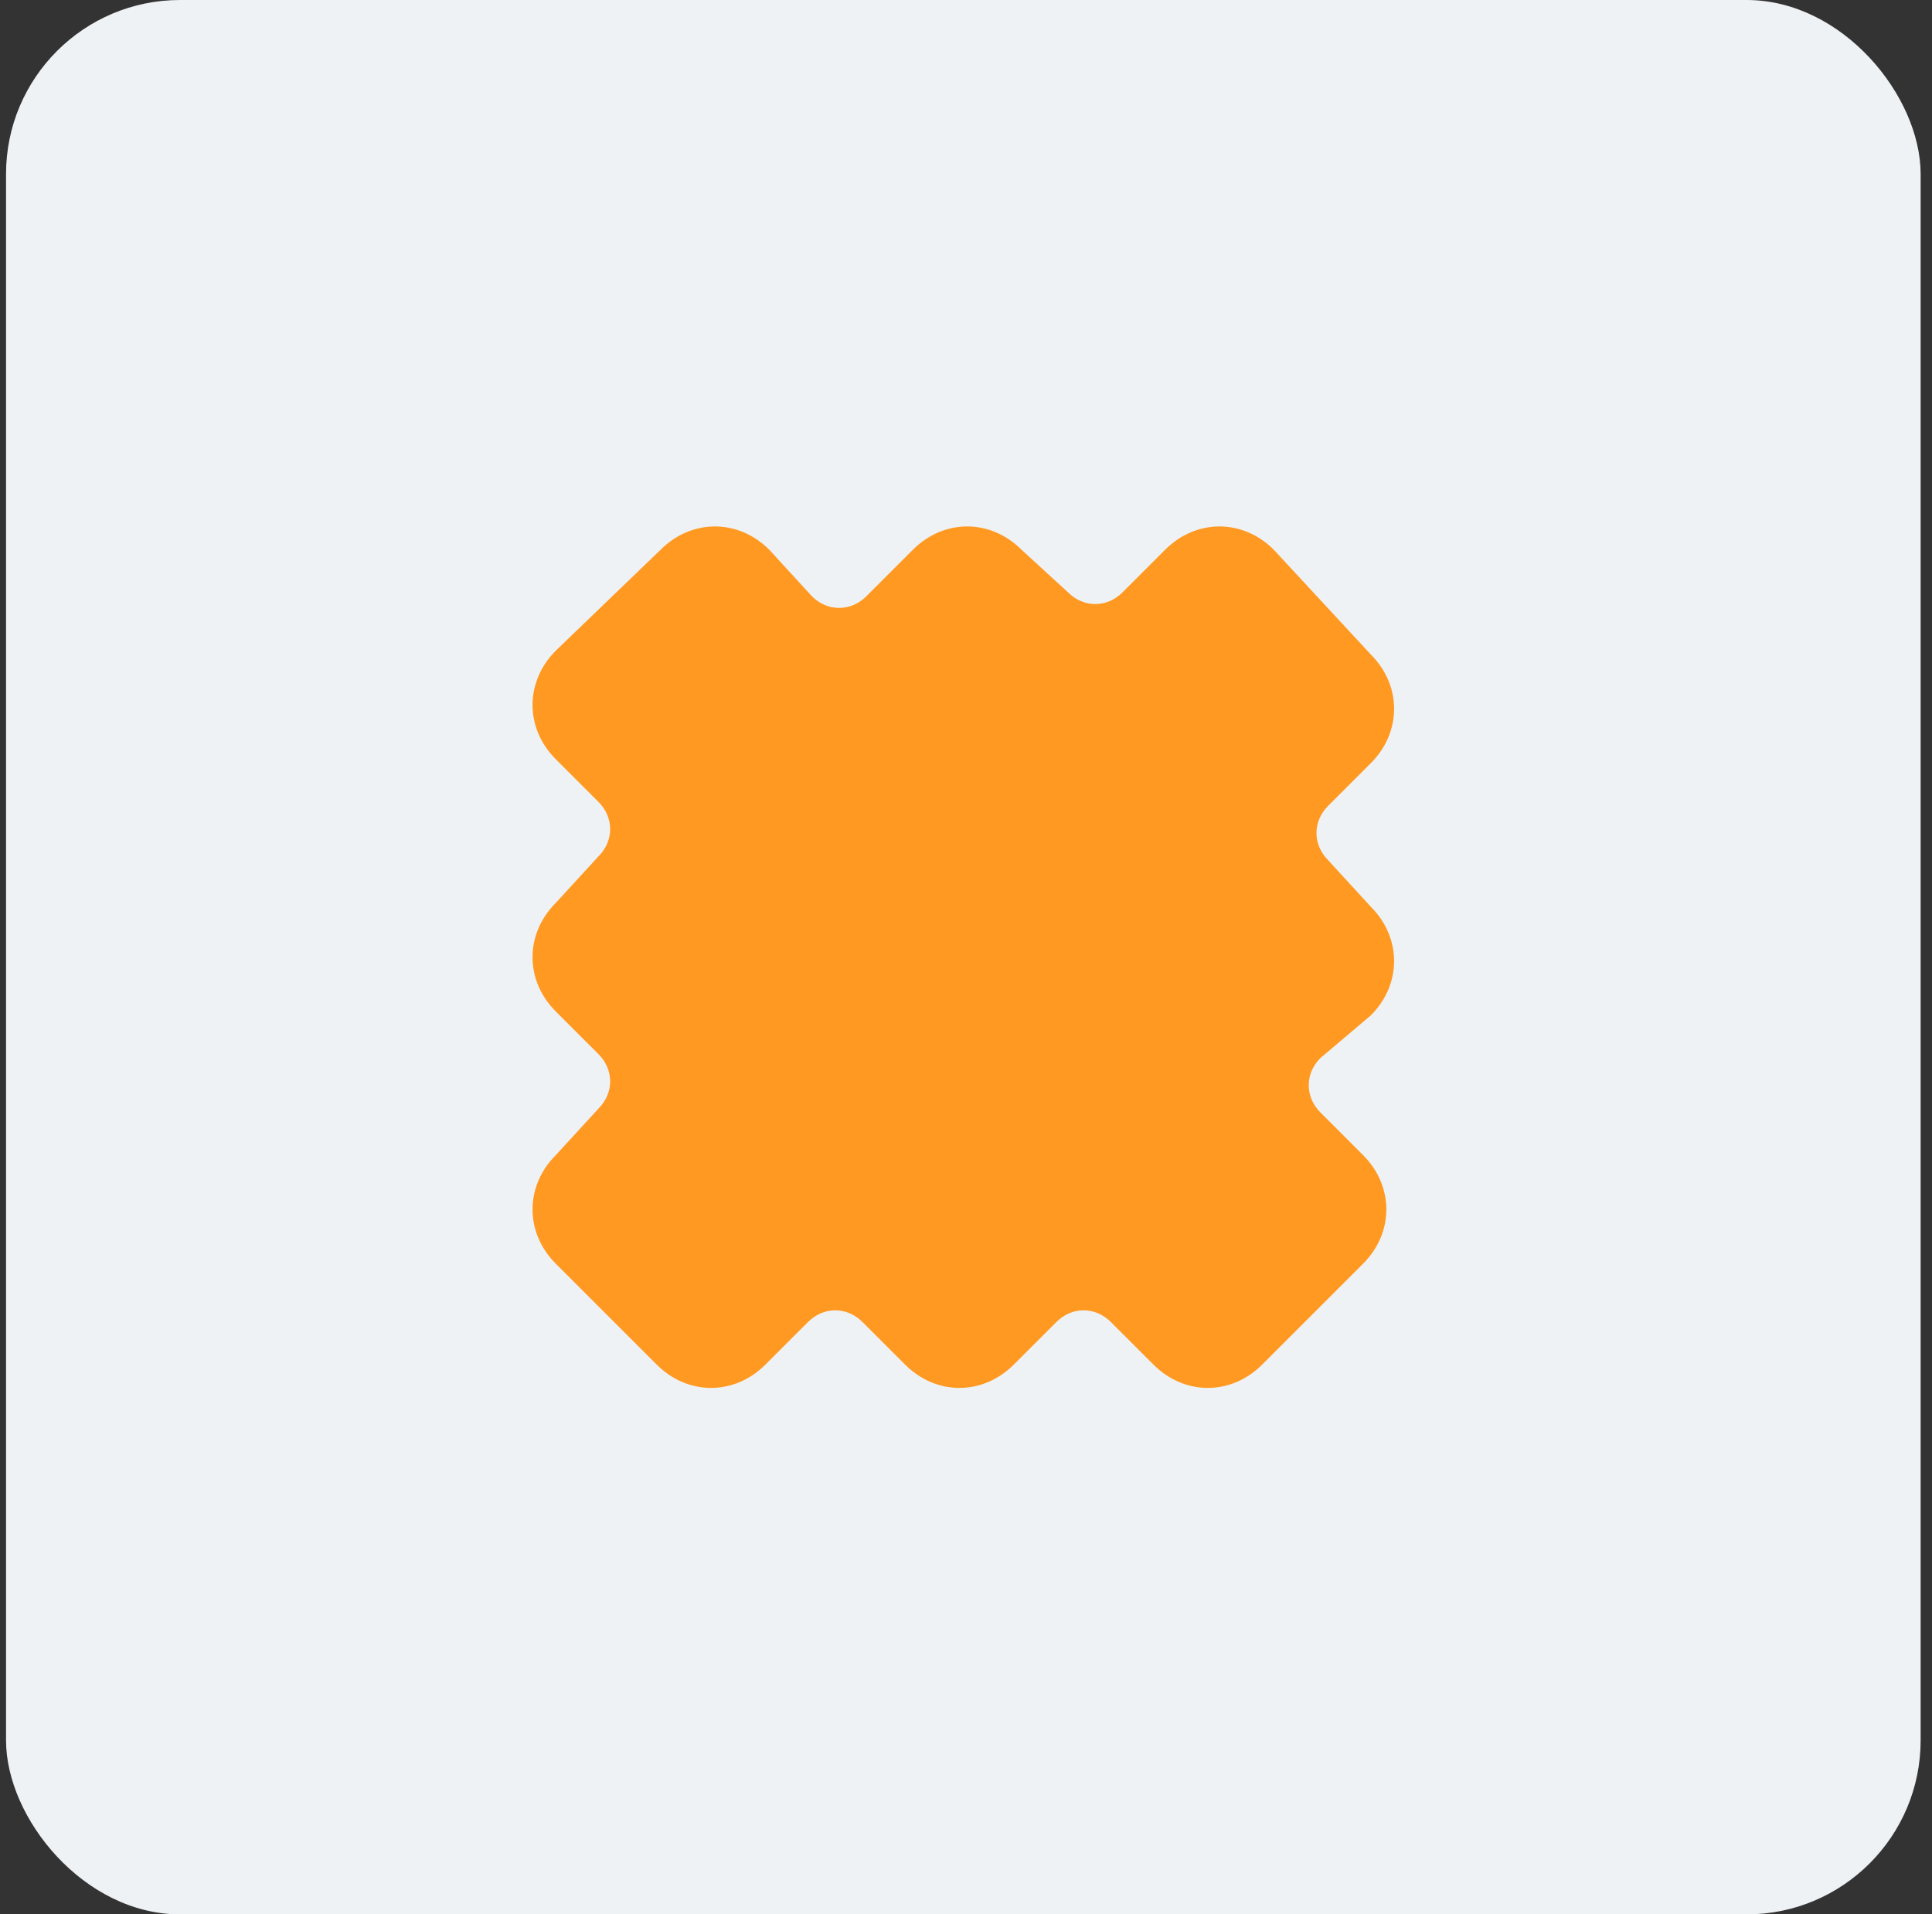 <svg width="111" height="110" viewBox="0 0 111 110" fill="none" xmlns="http://www.w3.org/2000/svg">
<rect x="0" y="0" width="111" height="110" fill="#333333" stroke="none"/>
<rect x="0.347" width="110" height="110" rx="10" fill="#EEF2F5"/>
<path d="M78.758 58.345C80.542 56.561 80.542 53.885 78.758 52.101L76.306 49.426C75.414 48.534 75.414 47.196 76.306 46.304L78.758 43.851C80.542 42.068 80.542 39.392 78.758 37.608L73.184 31.588C71.4 29.804 68.725 29.804 66.941 31.588L64.488 34.041C63.596 34.932 62.258 34.932 61.367 34.041L58.691 31.588C56.907 29.804 54.231 29.804 52.447 31.588L49.772 34.264C48.88 35.155 47.542 35.155 46.65 34.264L44.197 31.588C42.414 29.804 39.738 29.804 37.954 31.588L31.934 37.385C30.15 39.169 30.15 41.845 31.934 43.628L34.387 46.081C35.279 46.973 35.279 48.311 34.387 49.203L31.934 51.878C30.15 53.662 30.15 56.338 31.934 58.122L34.387 60.574C35.279 61.466 35.279 62.804 34.387 63.696L31.934 66.372C30.15 68.155 30.15 70.831 31.934 72.615L37.731 78.412C39.515 80.196 42.191 80.196 43.975 78.412L46.427 75.96C47.319 75.068 48.657 75.068 49.549 75.96L52.002 78.412C53.785 80.196 56.461 80.196 58.245 78.412L60.697 75.96C61.589 75.068 62.927 75.068 63.819 75.96L66.272 78.412C68.056 80.196 70.731 80.196 72.515 78.412L78.312 72.615C80.096 70.831 80.096 68.155 78.312 66.372L75.86 63.919C74.968 63.027 74.968 61.689 75.86 60.797L78.758 58.345Z" fill="#FF9922"/>
</svg>
